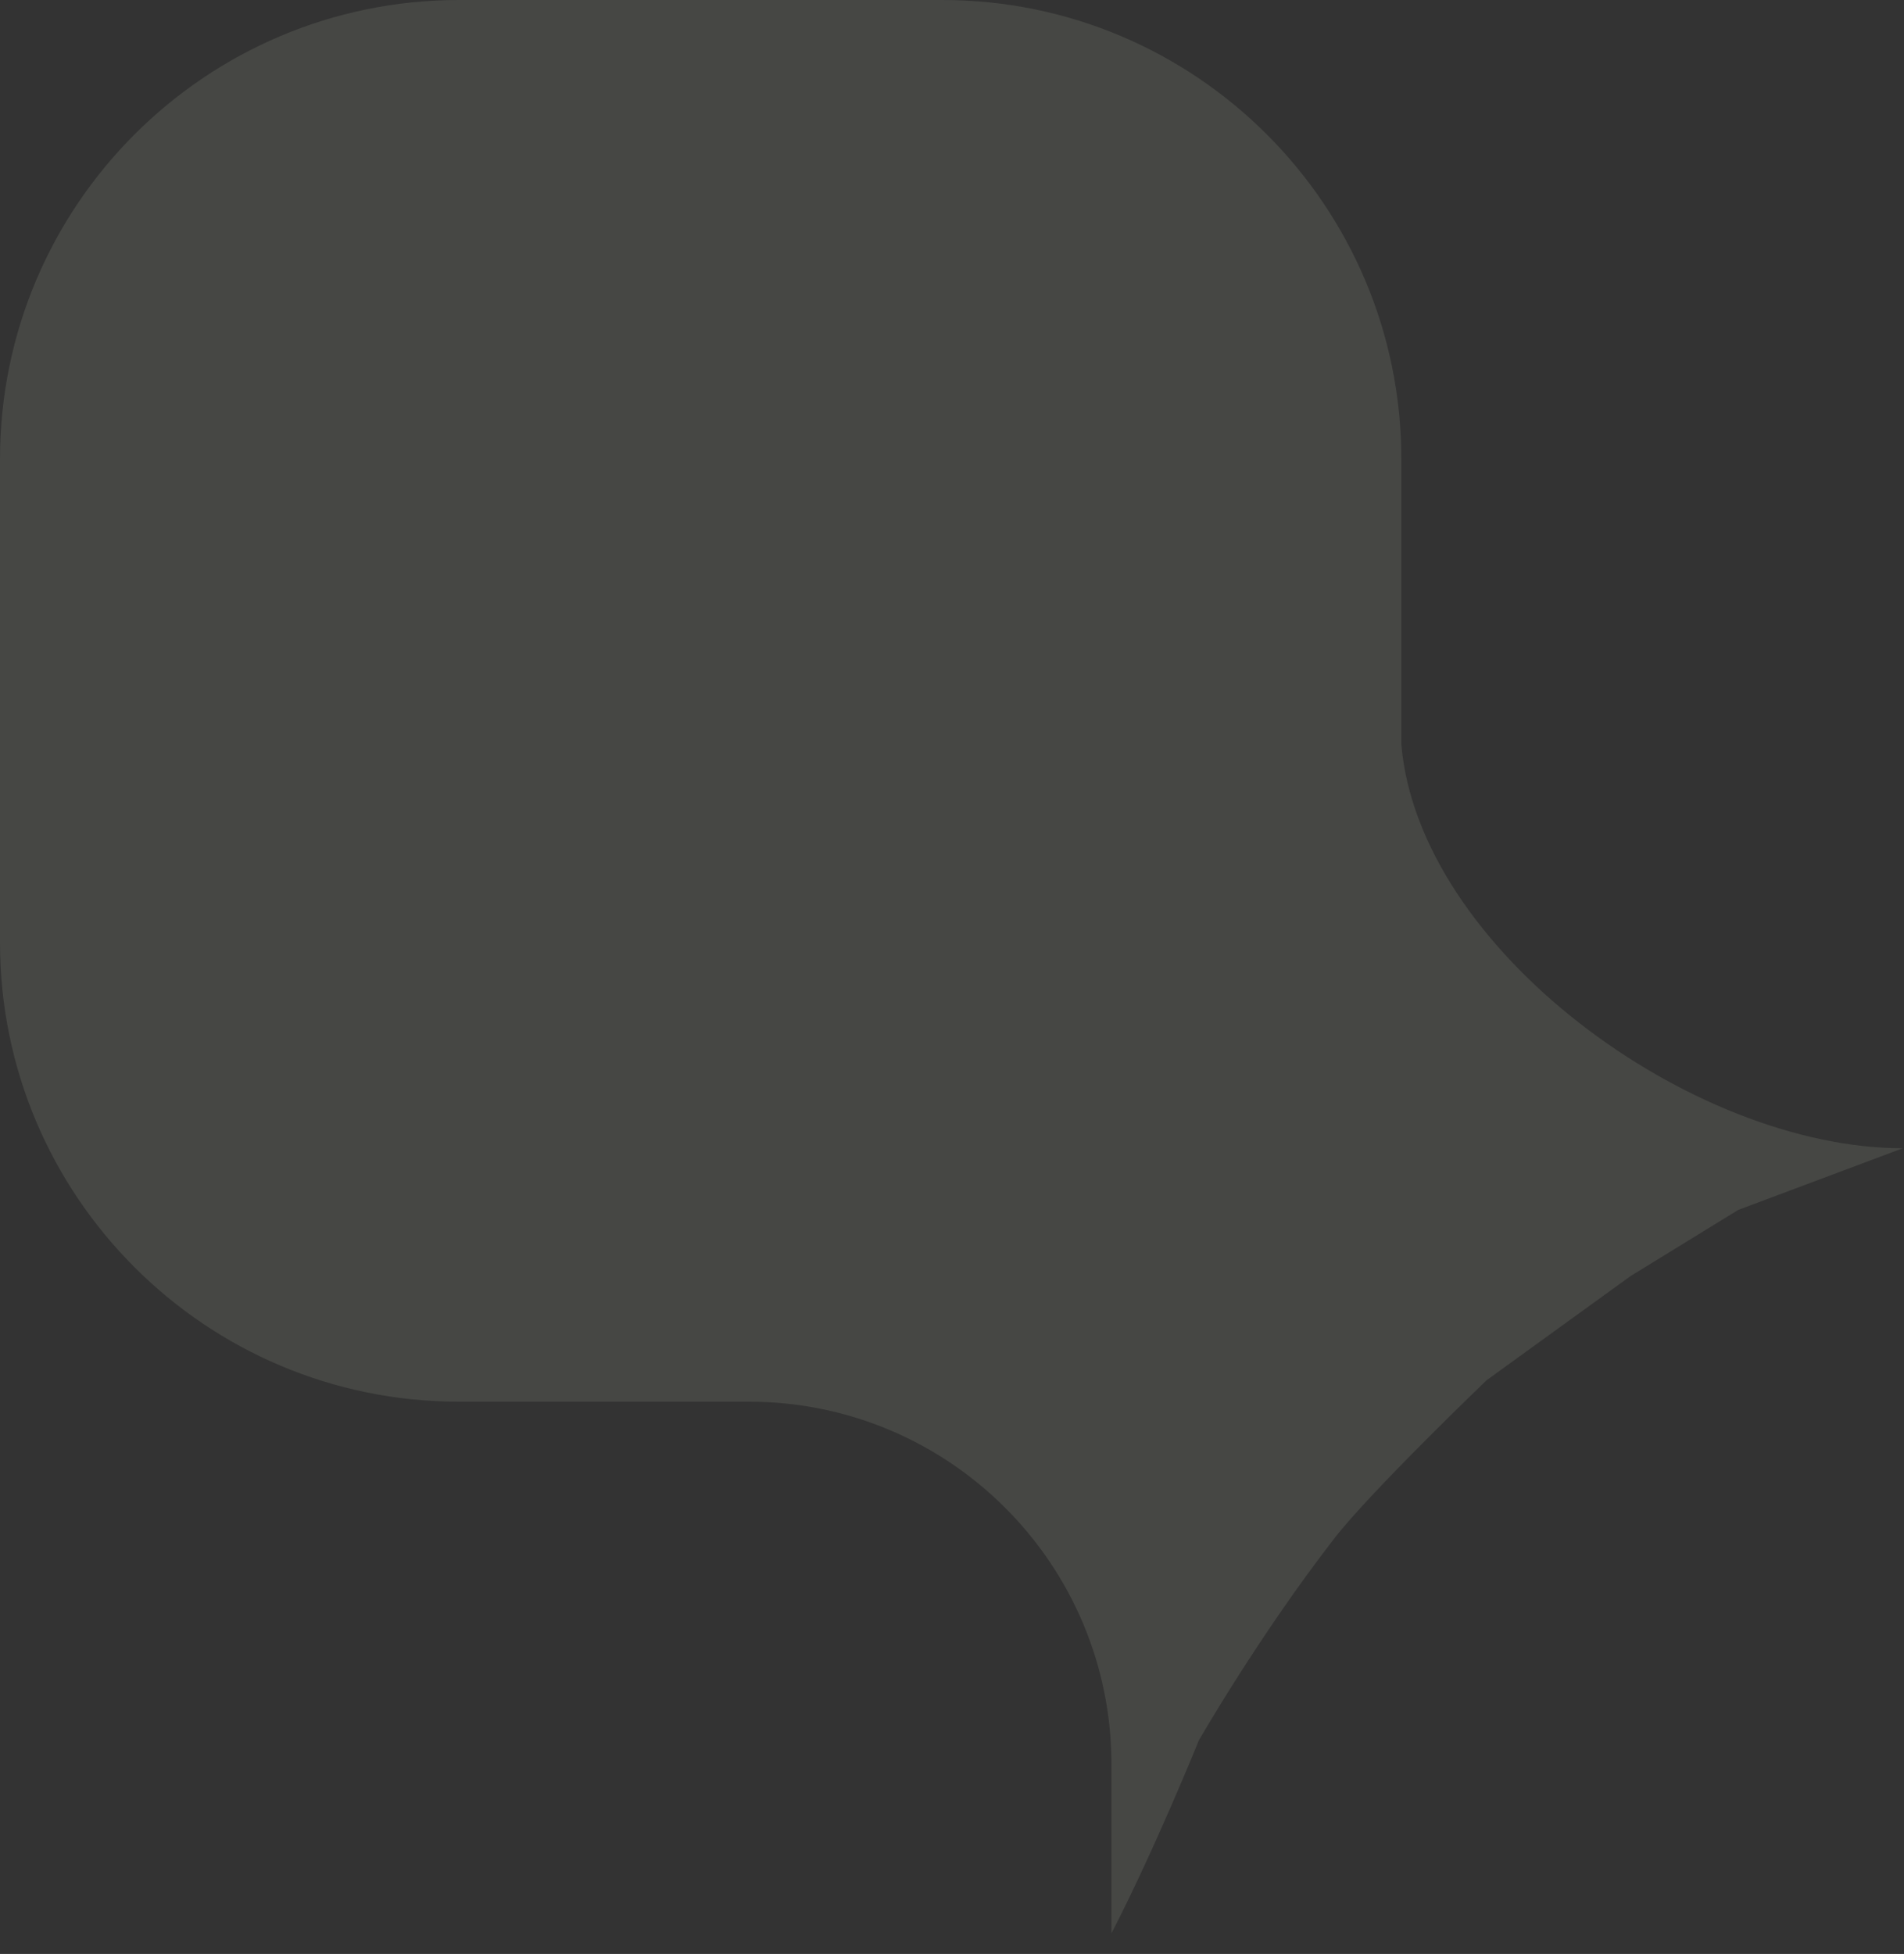 <svg width="77" height="79" viewBox="0 0 77 79" fill="none" xmlns="http://www.w3.org/2000/svg">
<rect x="0" y="0" width="77" height="79" fill="#333333" stroke="none"/>
<path fill-rule="evenodd" clip-rule="evenodd" d="M38.107 0C48.361 0 56.672 8.312 56.672 18.565V30.095C57.366 38.34 68.381 46.425 76.951 46.425L70.295 48.919L65.94 51.594L60.124 55.801C60.124 55.801 55.44 60.29 53.955 62.208C50.887 66.17 48.481 70.369 48.481 70.369C48.481 70.369 46.715 74.746 44.948 78.168C44.948 74.746 44.948 71.325 44.948 71.325C44.944 63.232 38.384 56.672 30.291 56.672H18.565C8.312 56.672 0 48.36 0 38.107V18.565C0 8.312 8.312 0 18.565 0H38.107Z" fill="#F7FDE2" fill-opacity="0.1"/>
</svg>